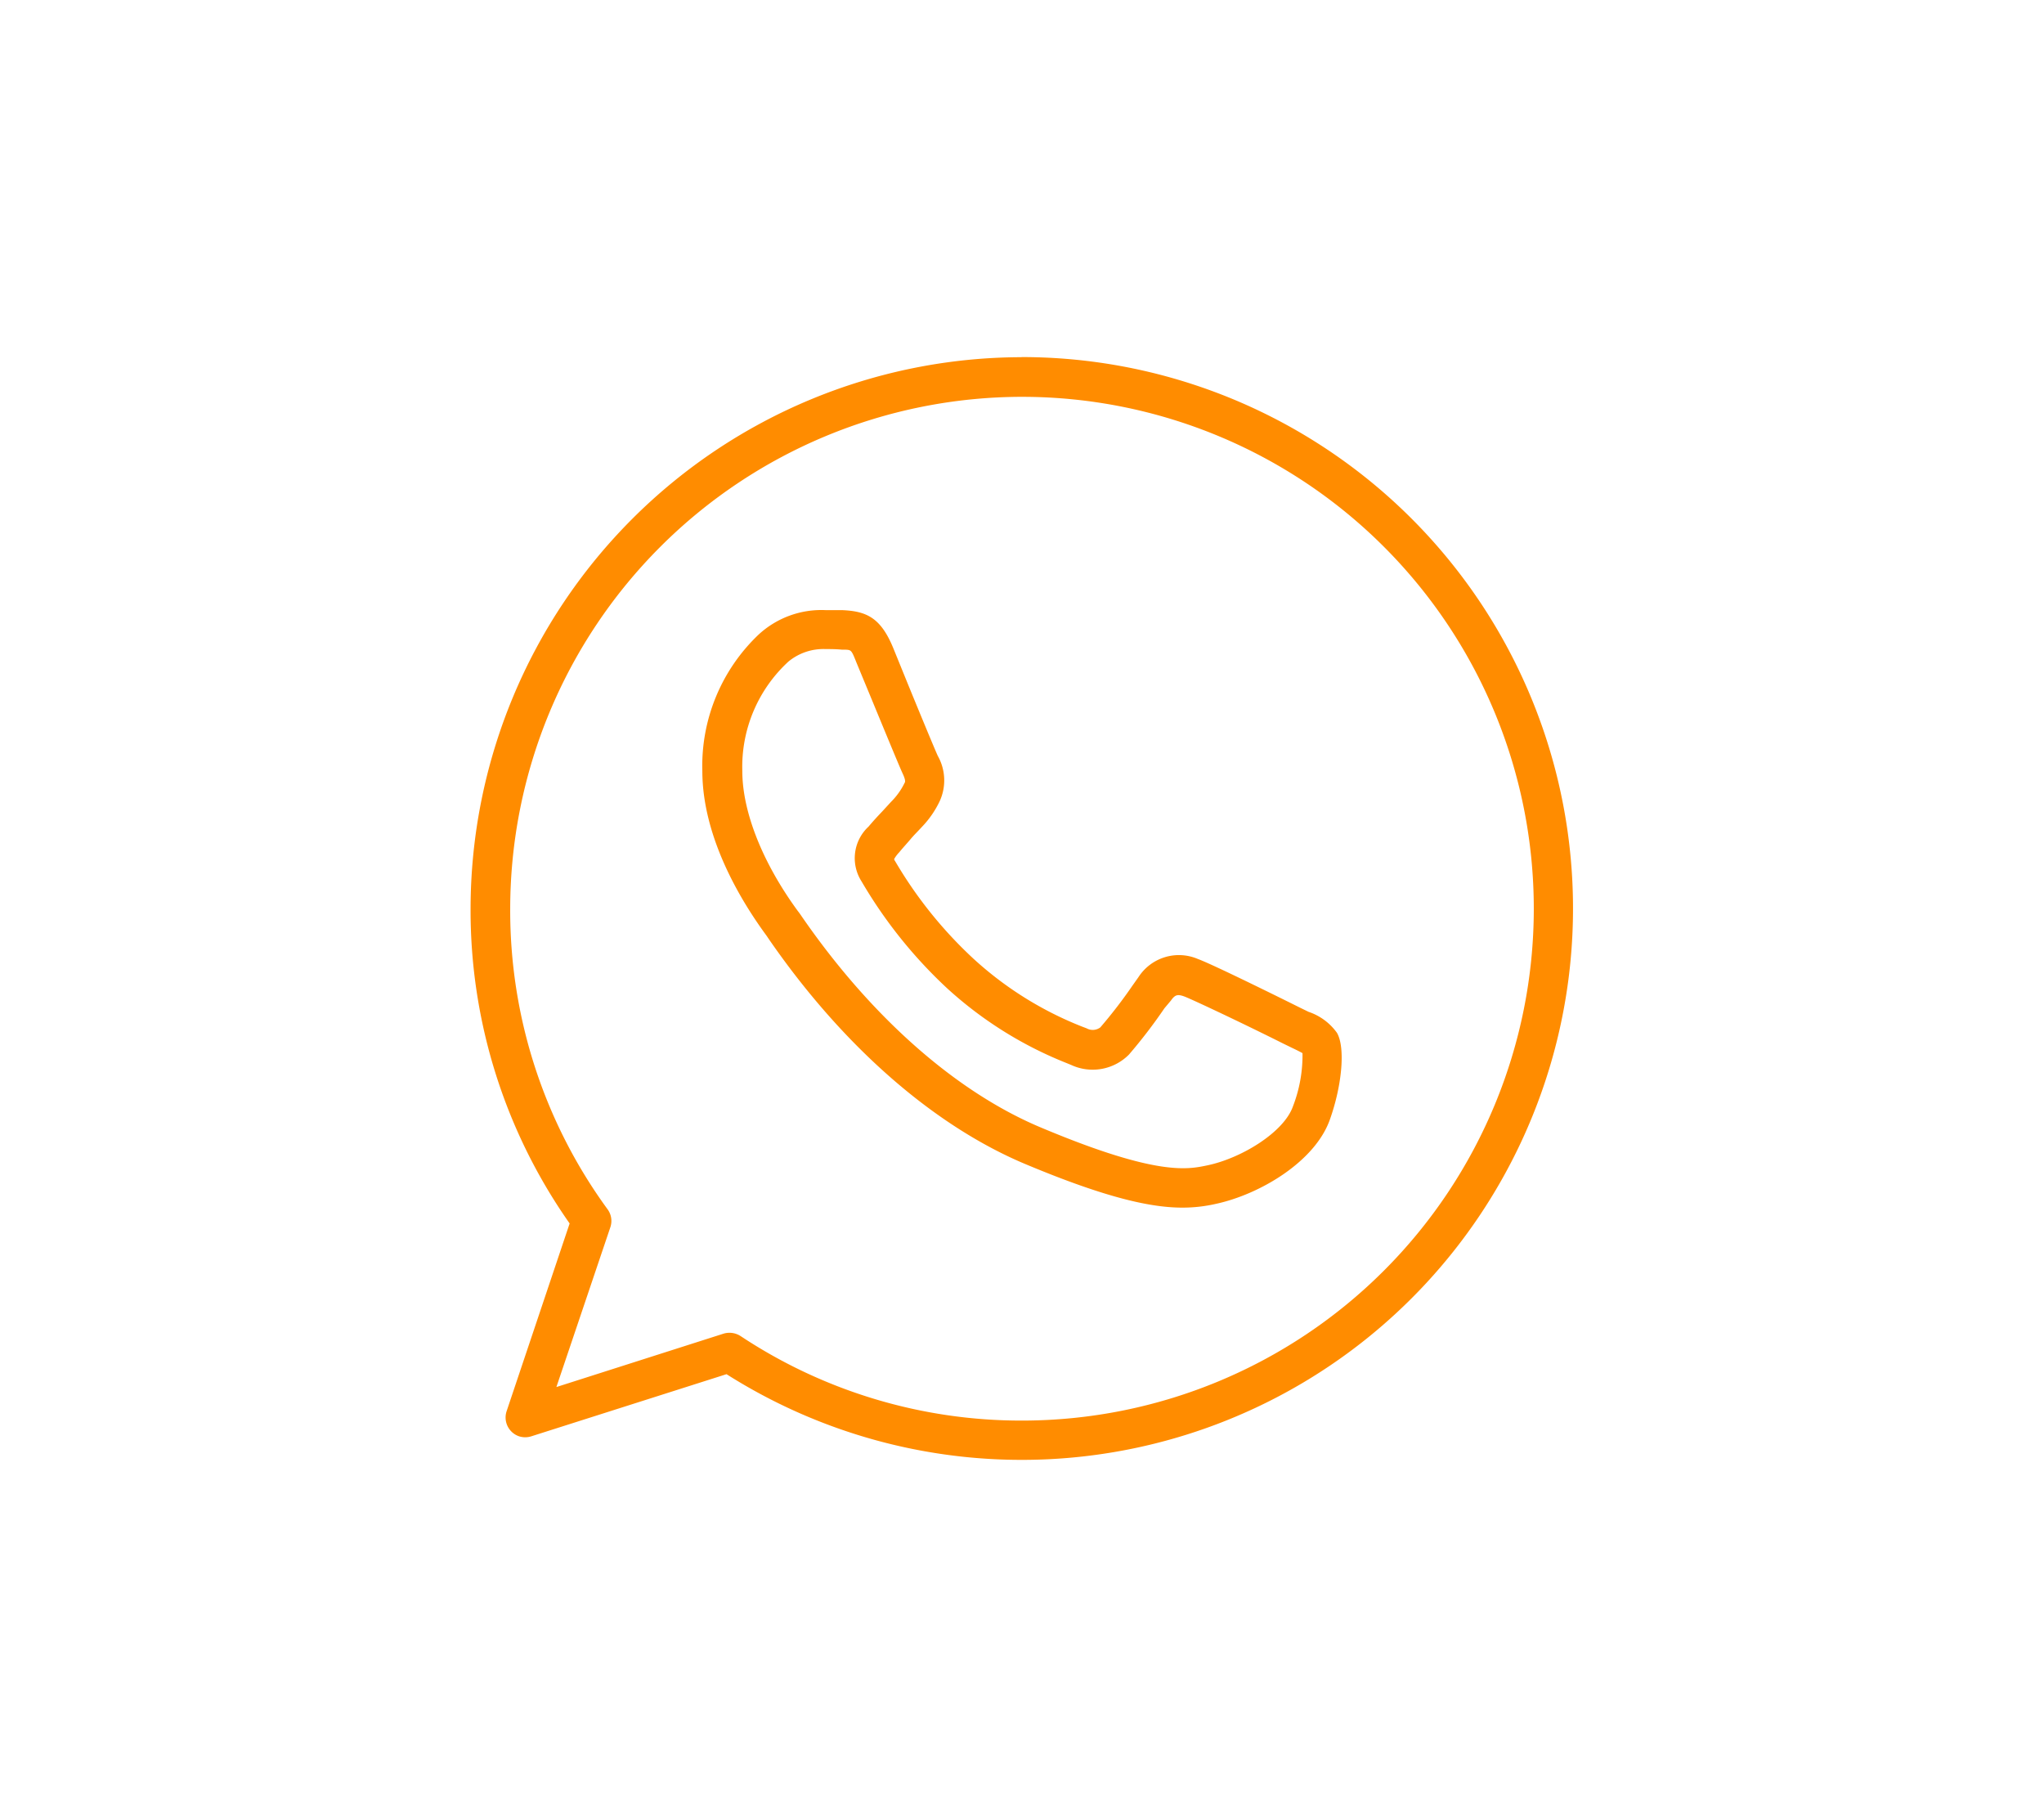 <svg id="Layer_1" data-name="Layer 1" xmlns="http://www.w3.org/2000/svg" viewBox="0 0 180 160"><defs><style>.cls-1{fill:#ff8c00;stroke:#ff8c00;stroke-linecap:round;stroke-linejoin:round;stroke-width:0.3px;}</style></defs><g id="Group_7354" data-name="Group 7354"><path id="Path_2326" data-name="Path 2326" class="cls-1" d="M115.18,89.23l-.74-.36c-1.28-.64-7.74-3.84-9-4.29a4.09,4.09,0,0,0-5.06,1.54l-.51.72A42.63,42.63,0,0,1,97,90.57a1.26,1.26,0,0,1-1.37.11l-.42-.16a31.07,31.07,0,0,1-9.59-6,37.74,37.74,0,0,1-6.91-8.6.67.67,0,0,1-.13-.3,3.06,3.06,0,0,1,.5-.68c.35-.43.7-.8,1-1.16s.57-.61,1-1.08a8.38,8.38,0,0,0,1.54-2.23,4.24,4.24,0,0,0-.16-3.83c-.2-.41-1.61-3.82-2.63-6.31L78.5,57.06c-1.08-2.58-2.27-3.1-4.36-3.19-.43,0-.91,0-1.44,0A8,8,0,0,0,66.89,56,15.78,15.78,0,0,0,62,67.88c0,5.88,3.47,11.49,5.62,14.41l.23.34c6.49,9.4,14.53,16.42,22.63,19.78,7.18,3,11,3.77,13.66,3.77a13,13,0,0,0,2.91-.33c3.84-.83,8.63-3.68,9.92-7.32,1.07-3,1.35-6.27.64-7.51A4.91,4.91,0,0,0,115.18,89.23ZM114,97.47c-.83,2.35-4.6,4.63-7.58,5.27-1.79.38-4.49,1-14.68-3.27-7.54-3.12-15.08-9.75-21.23-18.65-.15-.22-.26-.38-.36-.5-3.13-4.27-4.93-8.8-4.93-12.43a12.73,12.73,0,0,1,4.11-9.75A5,5,0,0,1,72.71,57c.47,0,.89,0,1.43.05.93,0,.93,0,1.42,1.23l1.35,3.26c1.49,3.61,2.48,6,2.7,6.47.31.65.27.87.18,1a6.22,6.22,0,0,1-1.2,1.68l-.78.85c-.4.42-.79.84-1.21,1.34A3.64,3.64,0,0,0,76,77.53,41.1,41.1,0,0,0,83.5,86.9,34.25,34.25,0,0,0,94,93.47l.39.16a4.35,4.35,0,0,0,4.92-.88,45.43,45.43,0,0,0,3.11-4.06L103,88c.39-.56.7-.65,1.38-.39s5,2.29,8.69,4.14l.78.38c.36.17.78.38,1,.51A12.61,12.61,0,0,1,114,97.47Z"/><path id="Path_2327" data-name="Path 2327" class="cls-1" d="M90,31.6h0A48.46,48.46,0,0,0,41.59,80a47.76,47.76,0,0,0,8.74,27.7l-5.58,16.62a1.6,1.6,0,0,0,1,2,1.63,1.63,0,0,0,1,0L64,120.83A48.4,48.4,0,1,0,90,31.59Zm0,93.63a44.87,44.87,0,0,1-24.87-7.47,1.66,1.66,0,0,0-1.37-.19l-15,4.79L53.61,108a1.58,1.58,0,0,0-.23-1.44A44.75,44.75,0,0,1,44.78,80,45.26,45.26,0,0,1,90,34.79h0a45.22,45.22,0,0,1,0,90.44Z"/></g></svg>
